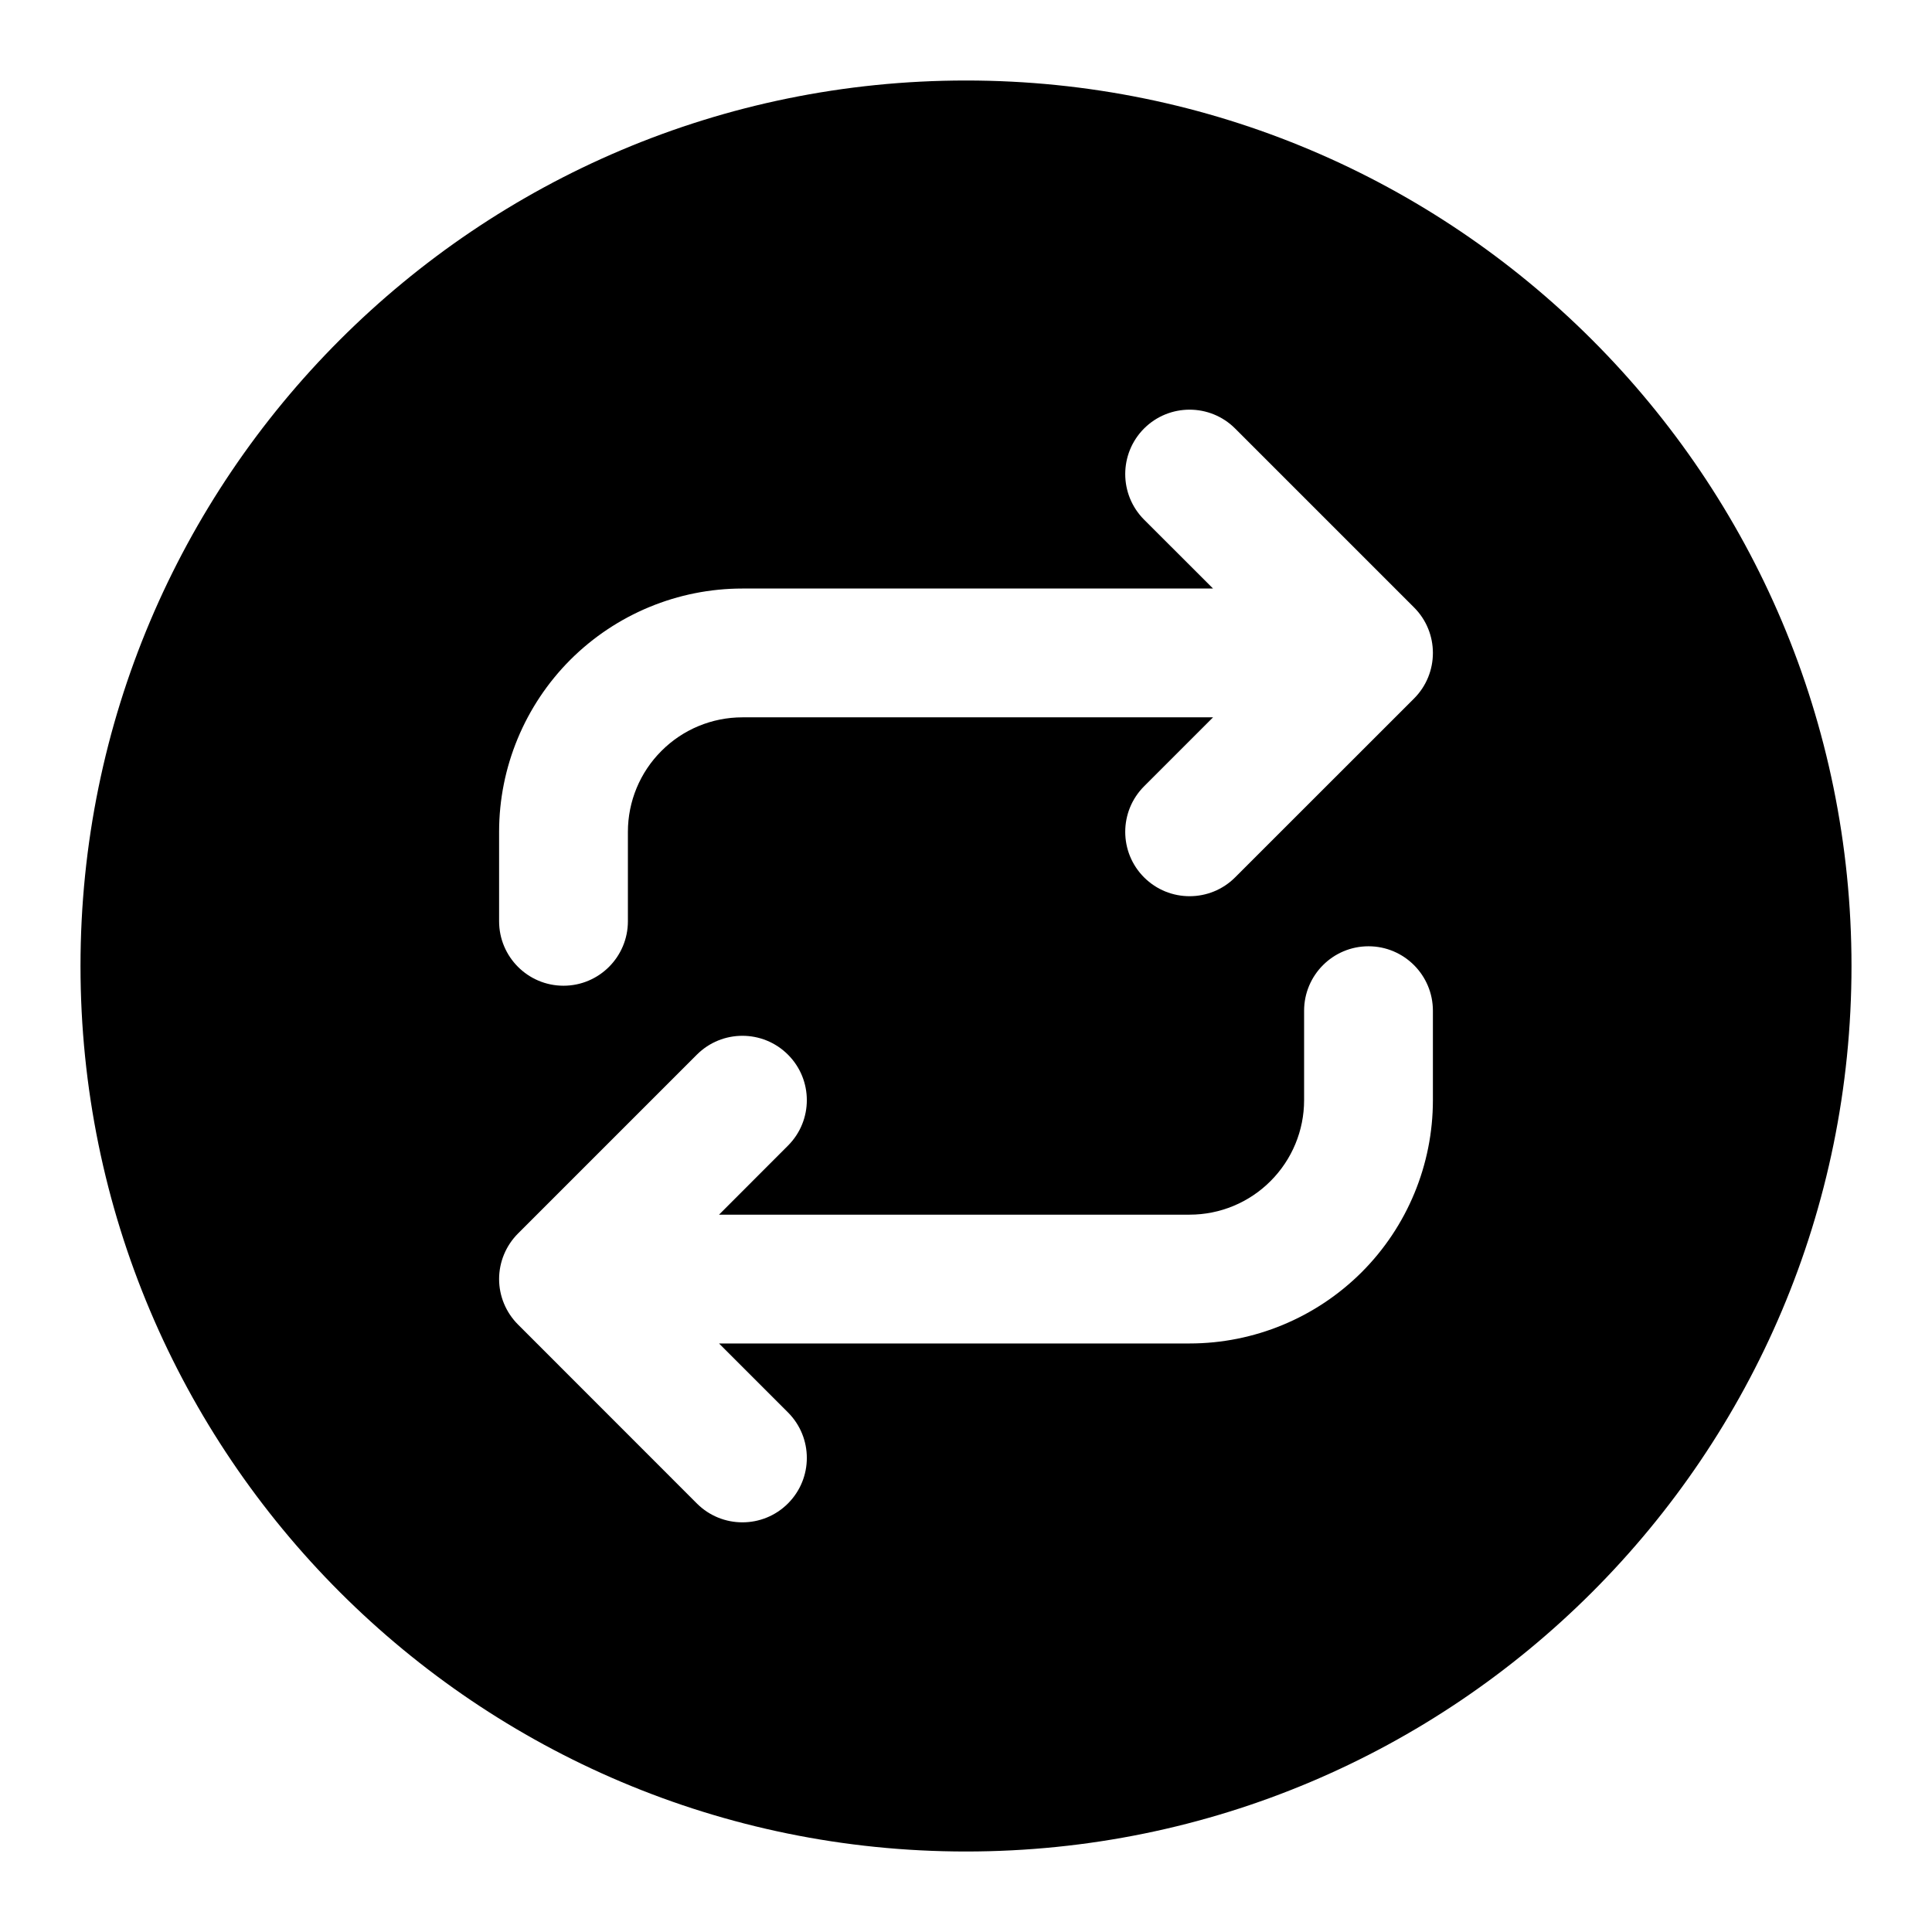 <svg width="24" height="24" viewBox="0 0 24 24" fill="none" xmlns="http://www.w3.org/2000/svg">
<path fill-rule="evenodd" clip-rule="evenodd" d="M12 1C5.925 1 1 5.925 1 12C1 18.075 5.925 23 12 23C18.075 23 23 18.075 23 12C23 5.925 18.075 1 12 1ZM15.343 5.323C15.031 5.011 14.524 5.011 14.212 5.323C13.9 5.636 13.9 6.142 14.212 6.455L15.069 7.311L9.222 7.311C8.421 7.311 7.652 7.63 7.085 8.196C6.519 8.763 6.2 9.532 6.2 10.333V11.444C6.2 11.886 6.558 12.245 7 12.245C7.442 12.245 7.8 11.886 7.8 11.444V10.333C7.8 9.956 7.95 9.594 8.217 9.328C8.483 9.061 8.845 8.911 9.222 8.911L15.069 8.911L14.212 9.768C13.9 10.08 13.9 10.587 14.212 10.899C14.524 11.211 15.031 11.211 15.343 10.899L17.566 8.677C17.878 8.364 17.878 7.858 17.566 7.546L15.343 5.323ZM17.8 12.556C17.8 12.114 17.442 11.755 17 11.755C16.558 11.755 16.2 12.114 16.2 12.556V13.667C16.2 14.044 16.05 14.405 15.783 14.672C15.517 14.939 15.155 15.089 14.778 15.089L8.932 15.089L9.788 14.232C10.101 13.92 10.101 13.413 9.788 13.101C9.476 12.789 8.969 12.789 8.657 13.101L6.435 15.323C6.285 15.473 6.2 15.677 6.2 15.889C6.2 16.101 6.285 16.304 6.435 16.454L8.657 18.677C8.969 18.989 9.476 18.989 9.788 18.677C10.101 18.364 10.101 17.858 9.788 17.545L8.932 16.689L14.778 16.689C15.579 16.689 16.348 16.37 16.915 15.804C17.482 15.237 17.8 14.468 17.8 13.667V12.556Z" fill="black"/>
</svg>
